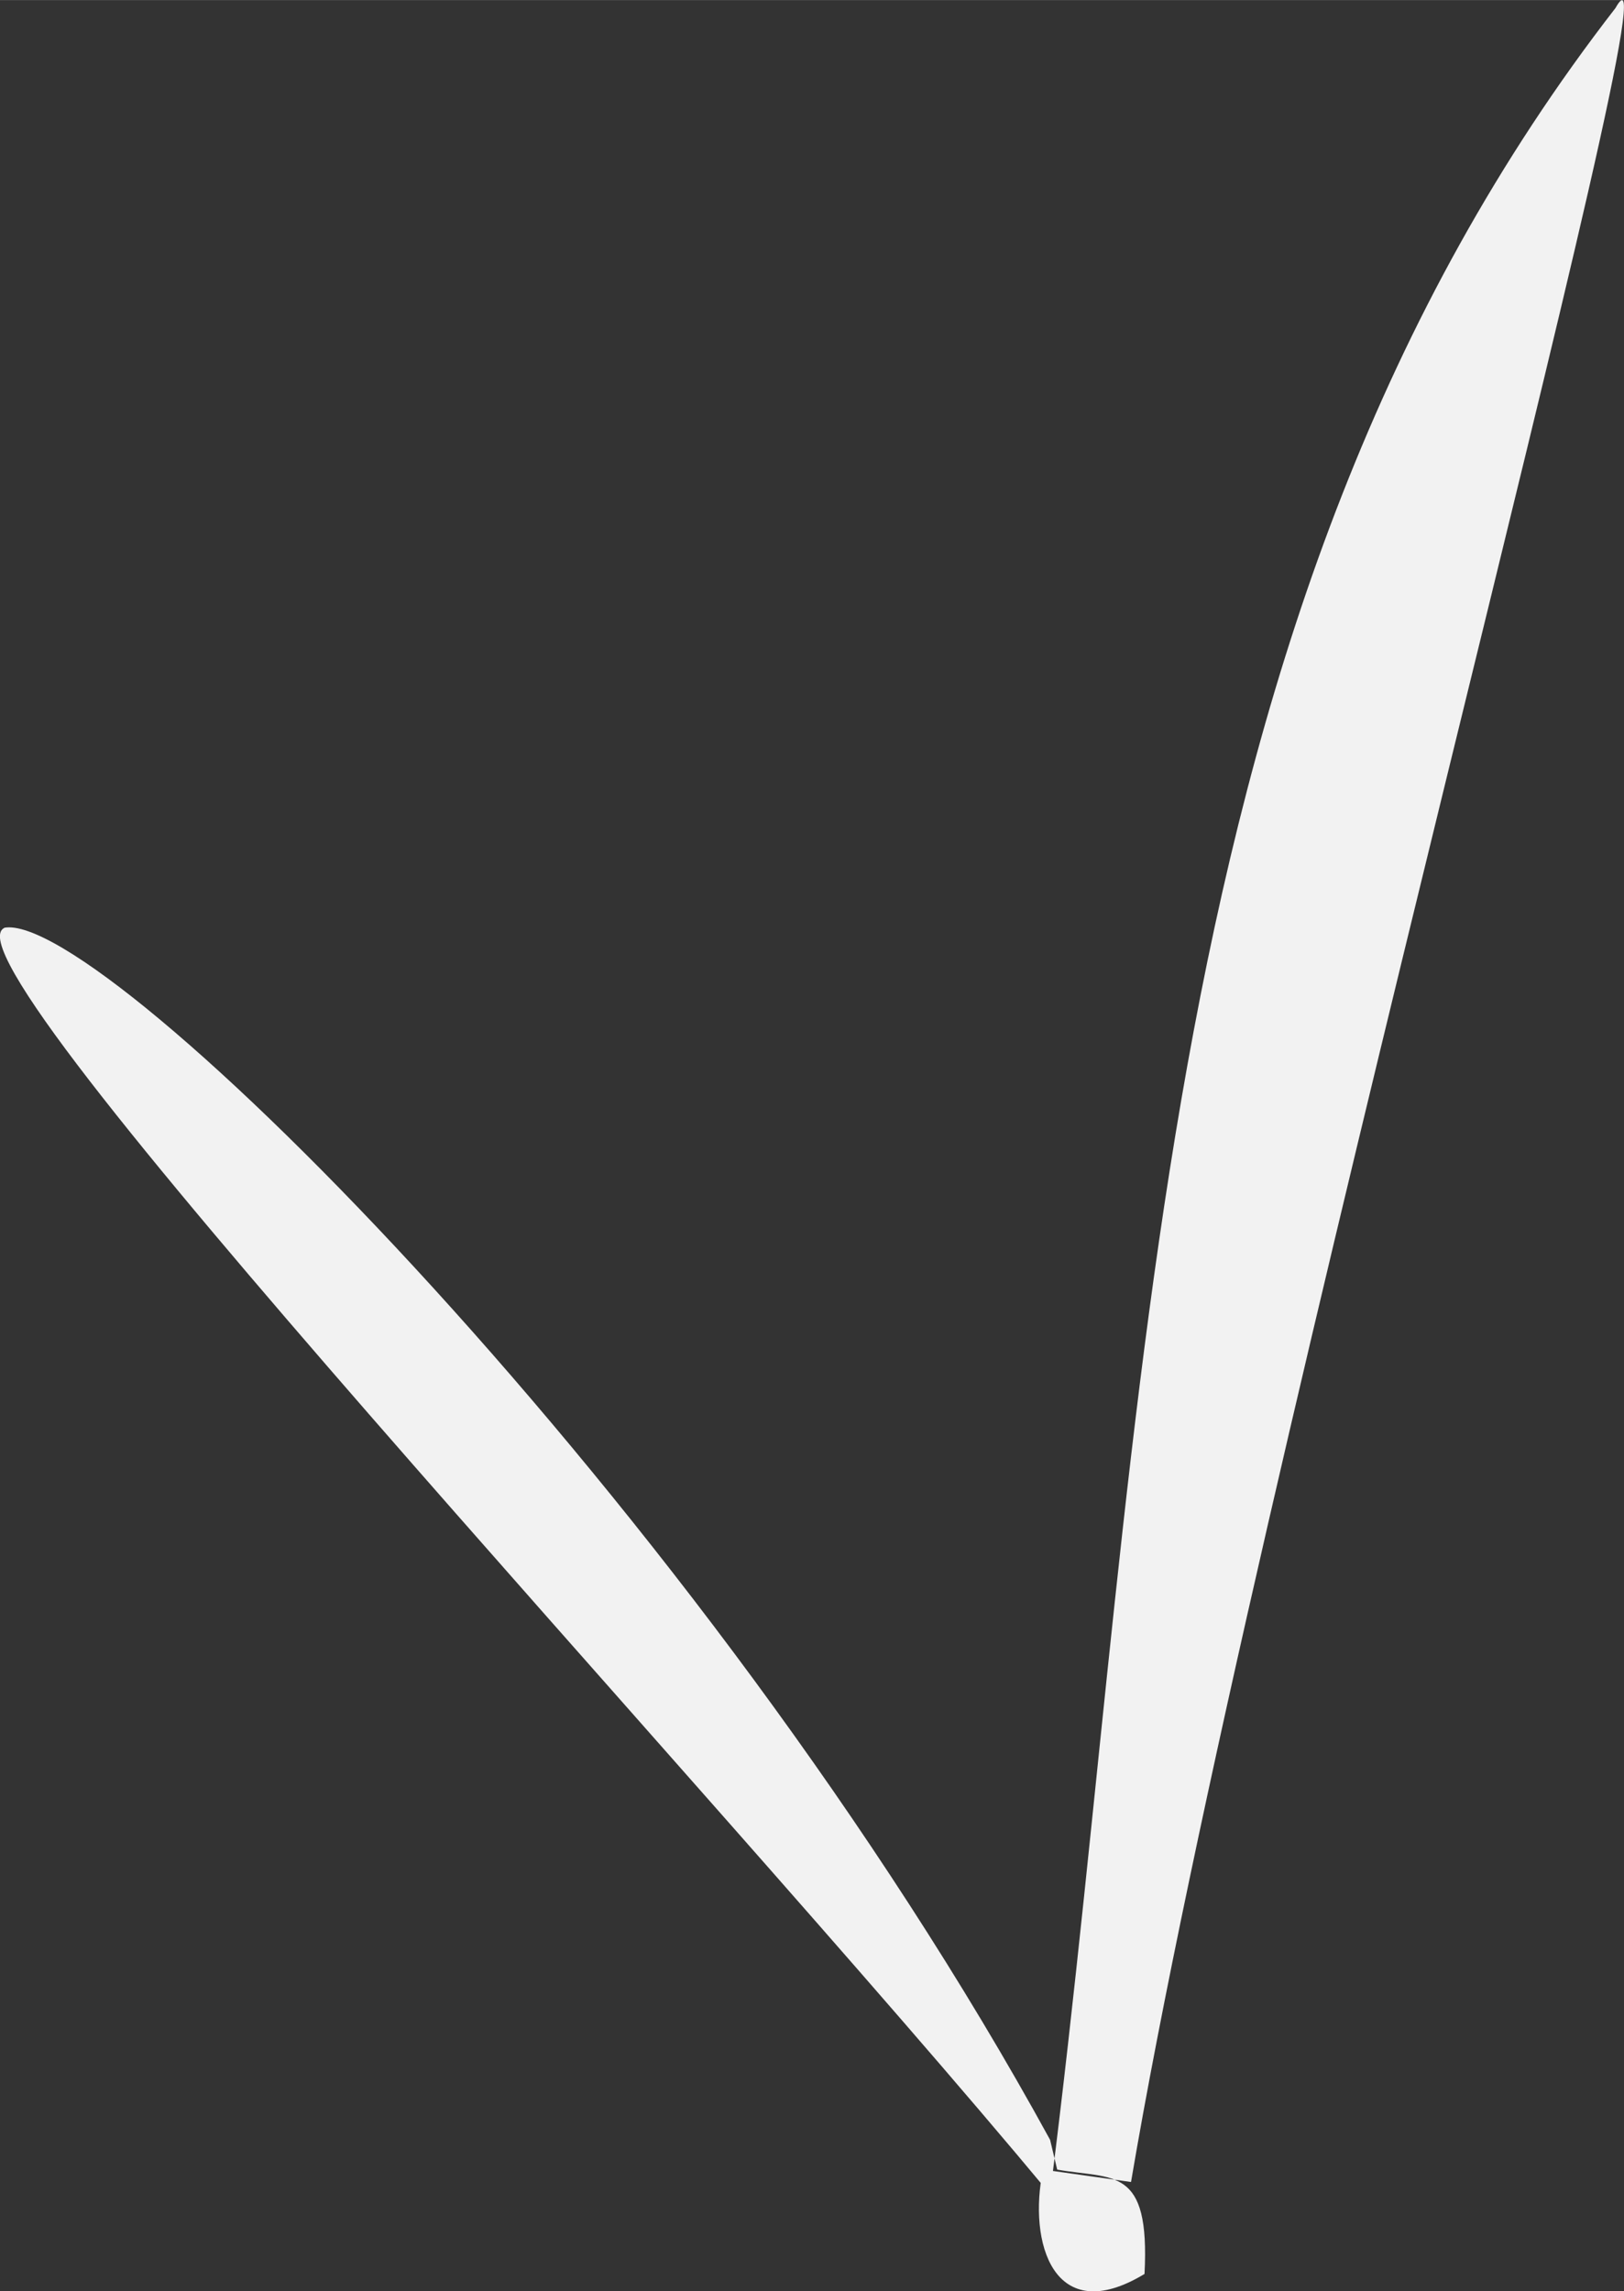<?xml version="1.0" encoding="UTF-8" standalone="no"?>
<!-- Created with Inkscape (http://www.inkscape.org/) -->

<svg
   xmlns:dc="http://purl.org/dc/elements/1.1/"
   xmlns:cc="http://creativecommons.org/ns#"
   xmlns:rdf="http://www.w3.org/1999/02/22-rdf-syntax-ns#"
   xmlns:svg="http://www.w3.org/2000/svg"
   xmlns="http://www.w3.org/2000/svg"
   xmlns:sodipodi="http://sodipodi.sourceforge.net/DTD/sodipodi-0.dtd"
   xmlns:inkscape="http://www.inkscape.org/namespaces/inkscape"
   width="4.246mm"
   height="5.991mm"
   viewBox="0 0 15.045 21.227"
   id="svg2"
   version="1.1"
   inkscape:version="0.91 r13725"
   sodipodi:docname="photo4_1.svg">
  <rect x="0" y="0" width="15.045" height="21.227" fill="#333333" stroke="none"/>
  <defs
     id="defs4" />
  <sodipodi:namedview
     id="base"
     pagecolor="#ffffff"
     bordercolor="#666666"
     borderopacity="1.0"
     inkscape:pageopacity="0.0"
     inkscape:pageshadow="2"
     inkscape:zoom="7.9195959"
     inkscape:cx="-10.556152"
     inkscape:cy="7.8461917"
     inkscape:document-units="px"
     inkscape:current-layer="layer1"
     showgrid="false"
     inkscape:window-width="1920"
     inkscape:window-height="1176"
     inkscape:window-x="1680"
     inkscape:window-y="24"
     inkscape:window-maximized="1"
     fit-margin-top="0"
     fit-margin-left="0"
     fit-margin-right="0"
     fit-margin-bottom="0" />
  <g
     inkscape:label="Layer 1"
     inkscape:groupmode="layer"
     id="layer1"
     transform="translate(-543.924,-76.052)">
    <path
       style="fill:#f2f2f2"
       d="m 543.963,84.647 c 0.915,-0.171 6.46,5.331 9.689,11.229 l 0.066,0.276 c 0.52,0.093 0.861,-0.039 0.809,0.967 -0.843,0.51 -1.082,-0.294 -0.94,-0.967 l 0.815,0.115 c 1.115,-6.578 5.179,-21.375 4.488,-20.141 -4.372,5.639 -4.3,12.872 -5.238,20.253 -3.266,-3.929 -10.32,-11.417 -9.689,-11.73 z"
       id="path5399"
       inkscape:connector-curvature="0" />
  </g>
</svg>

